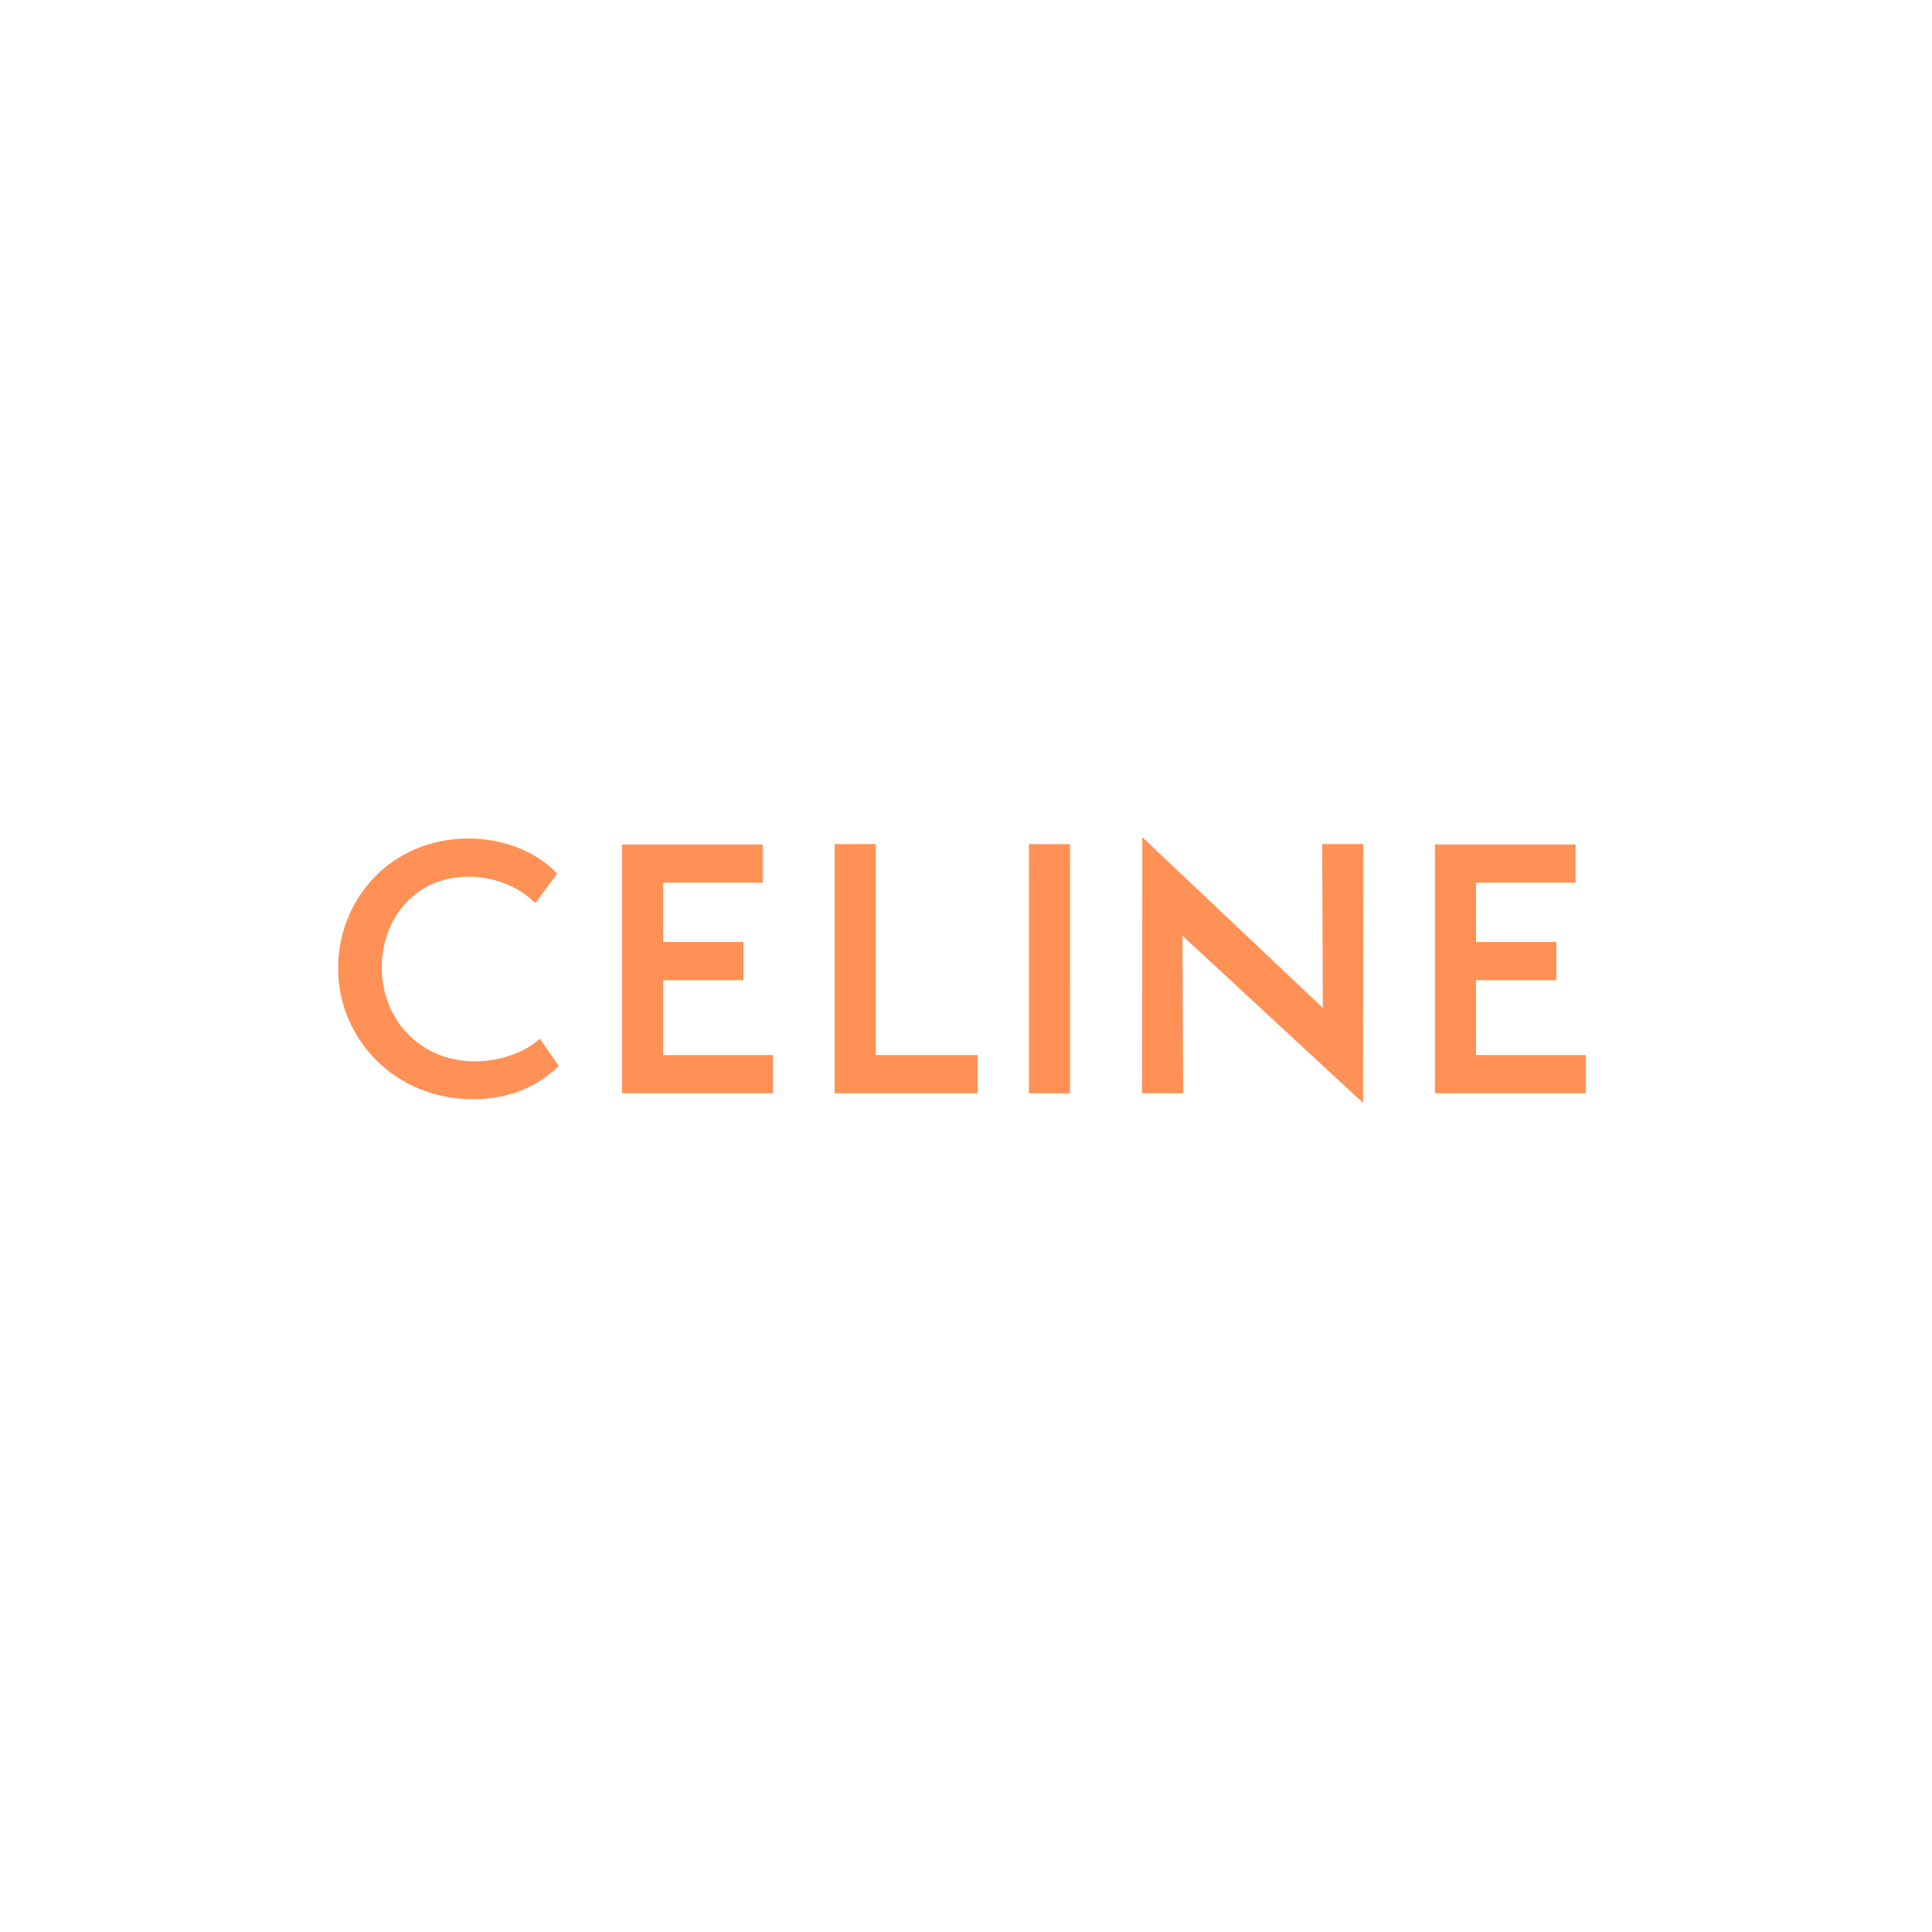<?xml version="1.0" encoding="UTF-8"?> <svg xmlns="http://www.w3.org/2000/svg" width="240" height="240" viewBox="0 0 240 240" fill="none"><path d="M58.197 104.664C63.755 104.664 67.332 107.287 68.564 108.573L66.432 111.436C64.238 109.458 61.227 108.412 58.197 108.412C51.281 108.412 47.157 113.753 46.937 119.673H46.925V120.173C46.925 126.902 51.882 132.341 58.995 132.341C62.517 132.341 65.464 131.008 66.967 129.767L68.753 132.346C66.144 134.763 62.788 136.049 58.756 136.049C49.26 136.049 42.5 128.699 42.5 120.294C42.5 111.875 48.913 104.664 58.197 104.664ZM163.984 125.569L164.832 126.371L164.828 125.204L164.75 105.359H168.854L168.817 135.858L147.23 115.874L146.387 115.093L146.392 116.243L146.471 135.31H142.366L142.404 105.159L163.984 125.569ZM195.225 105.4V109.15H182.856V117.52H192.831V121.269H182.856V131.564H196.5V135.312H178.749V105.4H195.225ZM132.429 105.361L132.425 135.312H128.317L128.323 105.361H132.429ZM108.293 105.359V131.564H120.938V135.312H104.186V105.359H108.293ZM94.249 105.4V109.15H81.88V117.52H91.853V121.269H81.88V131.564H95.525V135.312H77.772V105.4H94.249Z" fill="#FF9156" stroke="#FF9156"></path></svg> 